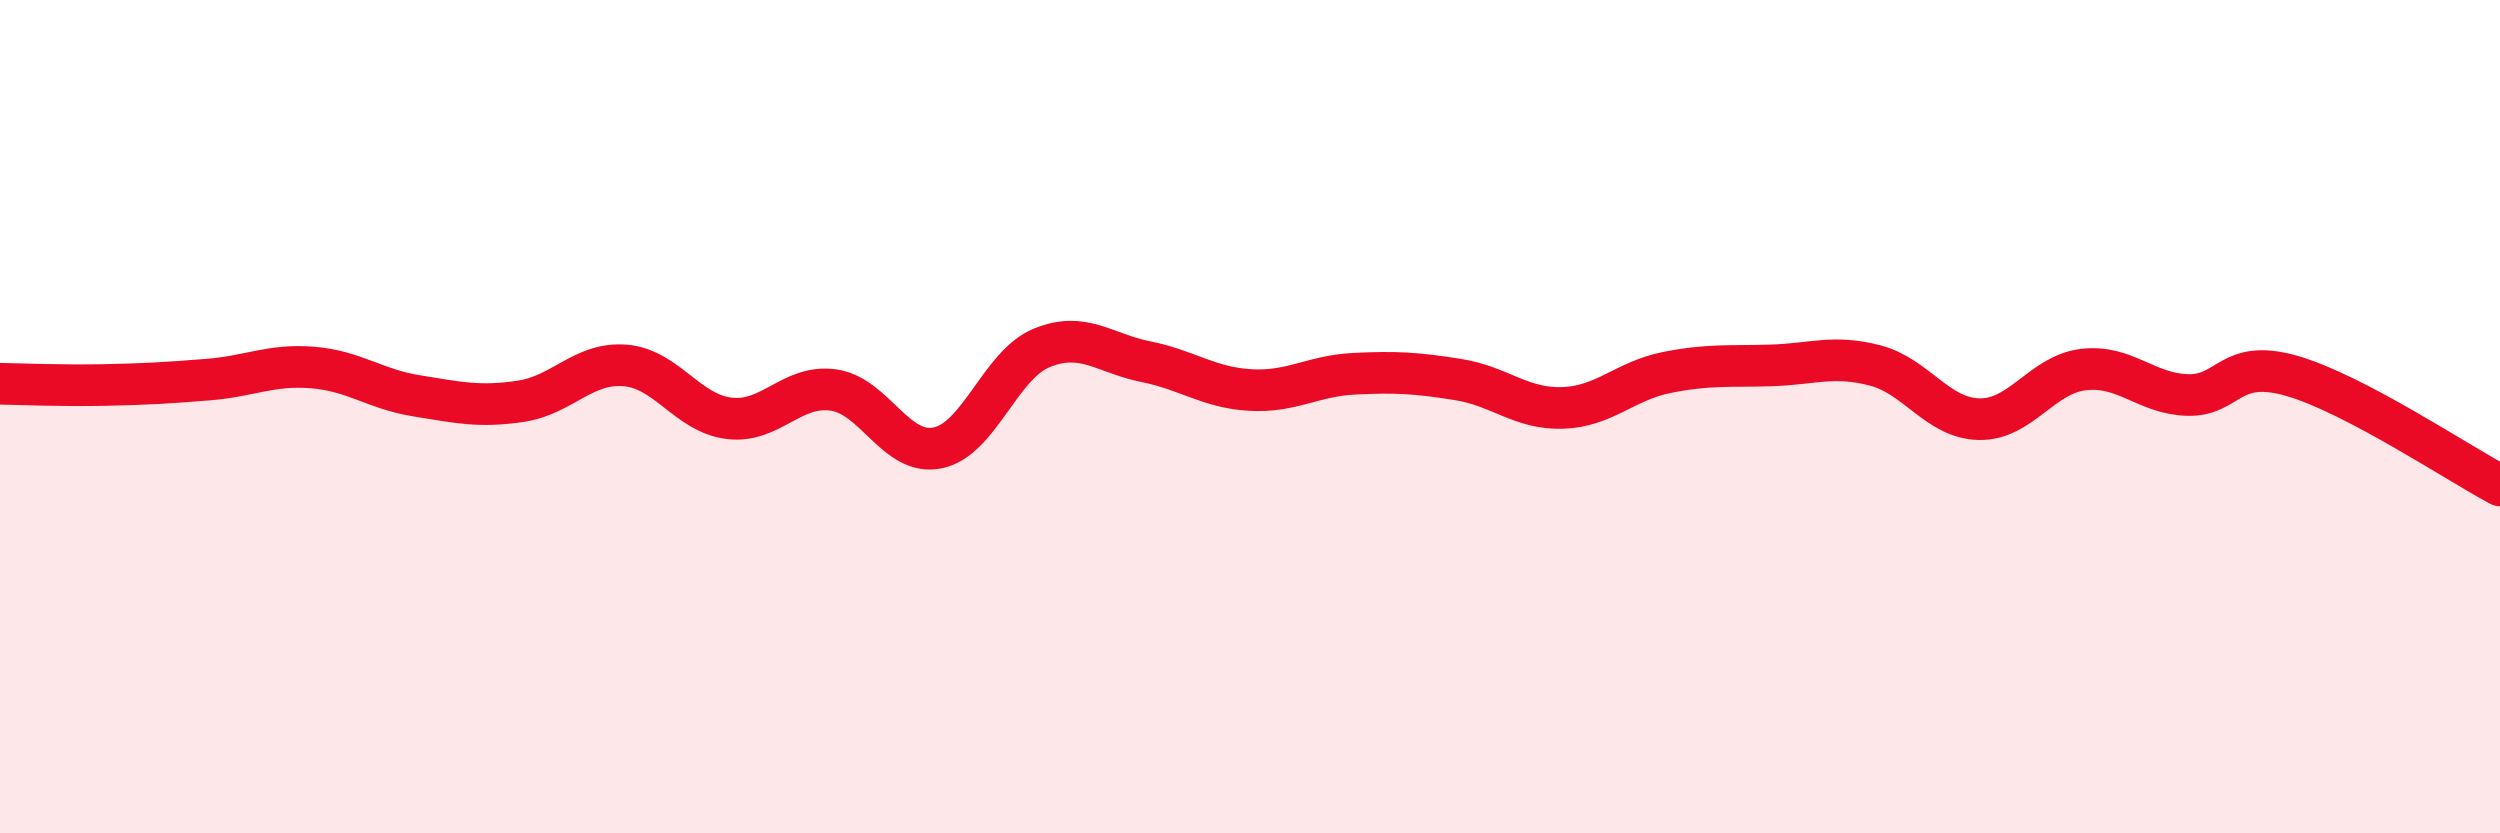 
    <svg width="60" height="20" viewBox="0 0 60 20" xmlns="http://www.w3.org/2000/svg">
      <path
        d="M 0,9.21 C 0.5,9.22 1.5,9.26 2.5,9.24 C 3.5,9.22 4,9.19 5,9.11 C 6,9.03 6.5,8.74 7.5,8.82 C 8.5,8.9 9,9.34 10,9.5 C 11,9.66 11.5,9.78 12.5,9.63 C 13.5,9.48 14,8.69 15,8.77 C 16,8.85 16.5,9.92 17.5,10.04 C 18.5,10.16 19,9.22 20,9.36 C 21,9.5 21.5,10.95 22.5,10.75 C 23.5,10.55 24,8.76 25,8.35 C 26,7.94 26.5,8.48 27.5,8.68 C 28.5,8.88 29,9.3 30,9.36 C 31,9.42 31.5,9.02 32.5,8.97 C 33.5,8.92 34,8.95 35,9.11 C 36,9.27 36.5,9.82 37.5,9.79 C 38.5,9.76 39,9.14 40,8.94 C 41,8.74 41.5,8.8 42.5,8.77 C 43.5,8.74 44,8.51 45,8.77 C 46,9.03 46.5,10.04 47.5,10.06 C 48.5,10.08 49,8.99 50,8.87 C 51,8.75 51.5,9.45 52.5,9.48 C 53.5,9.51 53.5,8.59 55,9.02 C 56.5,9.45 59,11.12 60,11.65L60 20L0 20Z"
        fill="#EB0A25"
        opacity="0.1"
        stroke-linecap="round"
        stroke-linejoin="round"
      />
      <path
        d="M 0,9.21 C 0.5,9.22 1.5,9.26 2.5,9.24 C 3.5,9.22 4,9.19 5,9.11 C 6,9.03 6.5,8.74 7.5,8.82 C 8.5,8.9 9,9.34 10,9.5 C 11,9.66 11.5,9.78 12.5,9.63 C 13.5,9.48 14,8.69 15,8.77 C 16,8.85 16.5,9.92 17.5,10.04 C 18.5,10.16 19,9.22 20,9.36 C 21,9.5 21.5,10.95 22.5,10.75 C 23.5,10.55 24,8.76 25,8.35 C 26,7.94 26.5,8.48 27.5,8.68 C 28.5,8.88 29,9.3 30,9.36 C 31,9.42 31.5,9.02 32.5,8.97 C 33.5,8.92 34,8.95 35,9.11 C 36,9.27 36.5,9.82 37.5,9.79 C 38.5,9.76 39,9.14 40,8.94 C 41,8.74 41.5,8.8 42.5,8.77 C 43.5,8.74 44,8.51 45,8.77 C 46,9.03 46.5,10.04 47.5,10.06 C 48.5,10.08 49,8.99 50,8.87 C 51,8.75 51.5,9.45 52.5,9.48 C 53.5,9.51 53.5,8.59 55,9.02 C 56.5,9.45 59,11.12 60,11.65"
        stroke="#EB0A25"
        stroke-width="1"
        fill="none"
        stroke-linecap="round"
        stroke-linejoin="round"
      />
    </svg>
  